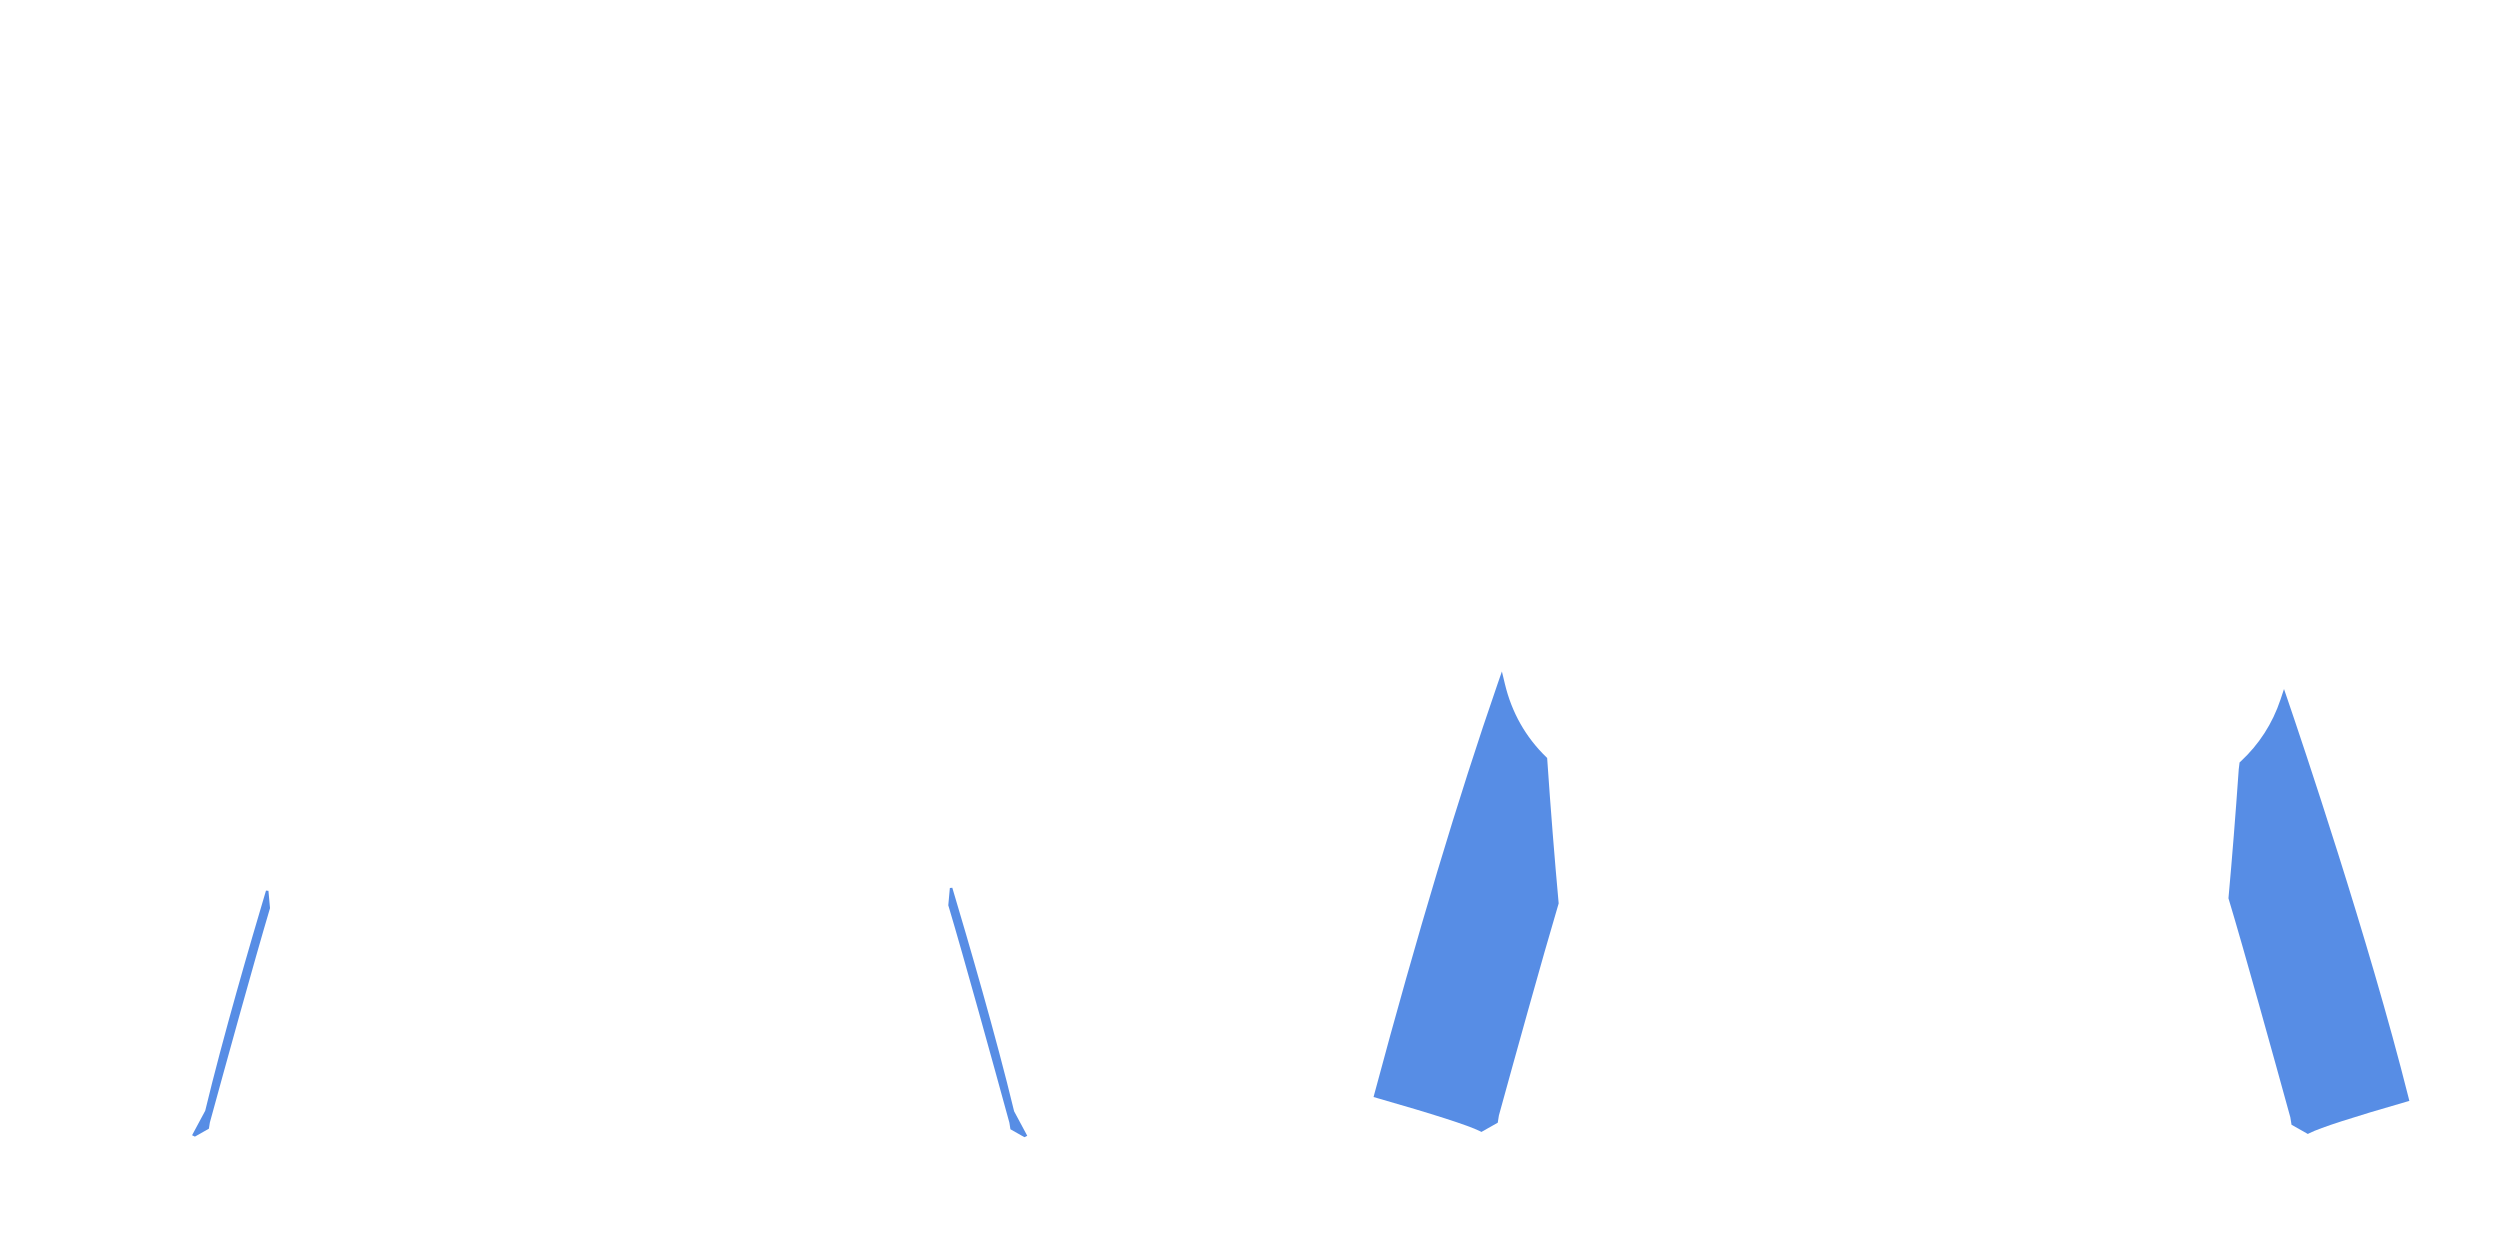 <?xml version="1.0" encoding="UTF-8"?>
<svg id="_レイヤー_2" data-name="レイヤー 2" xmlns="http://www.w3.org/2000/svg" viewBox="0 0 1000 500">
  <defs>
    <style>
      .cls-1 {
        fill: none;
      }

      .cls-1, .cls-2 {
        stroke-width: 0px;
      }

      .cls-2 {
        fill: #578de5;
      }
    </style>
  </defs>
  <g id="TOPS-20">
    <rect class="cls-1" width="1000" height="500"/>
    <path class="cls-2" d="M592.59,452.78l-.71-.36c-4.49-2.25-18.69-6.81-41.04-13.2l-1.42-.41.38-1.43c17.01-63.49,33.59-118.65,49.28-163.95l1.68-4.85,1.2,5c2.73,11.41,8.28,21.23,16.49,29.21l.41.4.04.57c1.38,20.17,2.91,39.45,4.54,57.29l.03.29-.08.28c-6.4,21.47-17.66,62.15-23.83,84.55l-.46,2.91-6.51,3.68Z"/>
    <path class="cls-2" d="M923.12,453.58l-6.51-3.68-.48-2.98c-6.6-23.98-18.57-67.14-24.67-87.34l-.08-.28.03-.29c1.45-15.94,2.81-33.11,4.07-51.05v-.13c.09-.49.17-1.21.28-2.27l.06-.56.41-.38c7.41-6.87,12.78-15.21,15.97-24.79l1.4-4.22,1.44,4.21c5.29,15.47,32.46,95.86,48.35,159.13l.35,1.41-1.39.4c-20.89,6-34.21,10.31-38.52,12.47l-.71.36Z"/>
    <path class="cls-2" d="M77.97,454.65l-.24-.12c-.13-.07-.27-.13-.42-.2l-.48-.23,5.26-9.81c6.95-28.99,18.21-67.62,24.31-88.06l.98.1c.2,2.26.41,4.54.62,6.84v.1s-.02.09-.02.09c-6.37,21.41-17.78,62.83-24.03,85.63l-.39,2.48-5.6,3.18Z"/>
    <path class="cls-2" d="M409.77,454.88l-5.6-3.18-.41-2.59c-6.45-23.54-18.22-66.19-24.41-86.87l-.03-.09v-.1c.22-2.3.42-4.58.62-6.85l.98-.1c6.2,20.73,17.64,59.9,24.72,89.41l5.26,9.81-1.13.55Z"/>
  </g>
</svg>